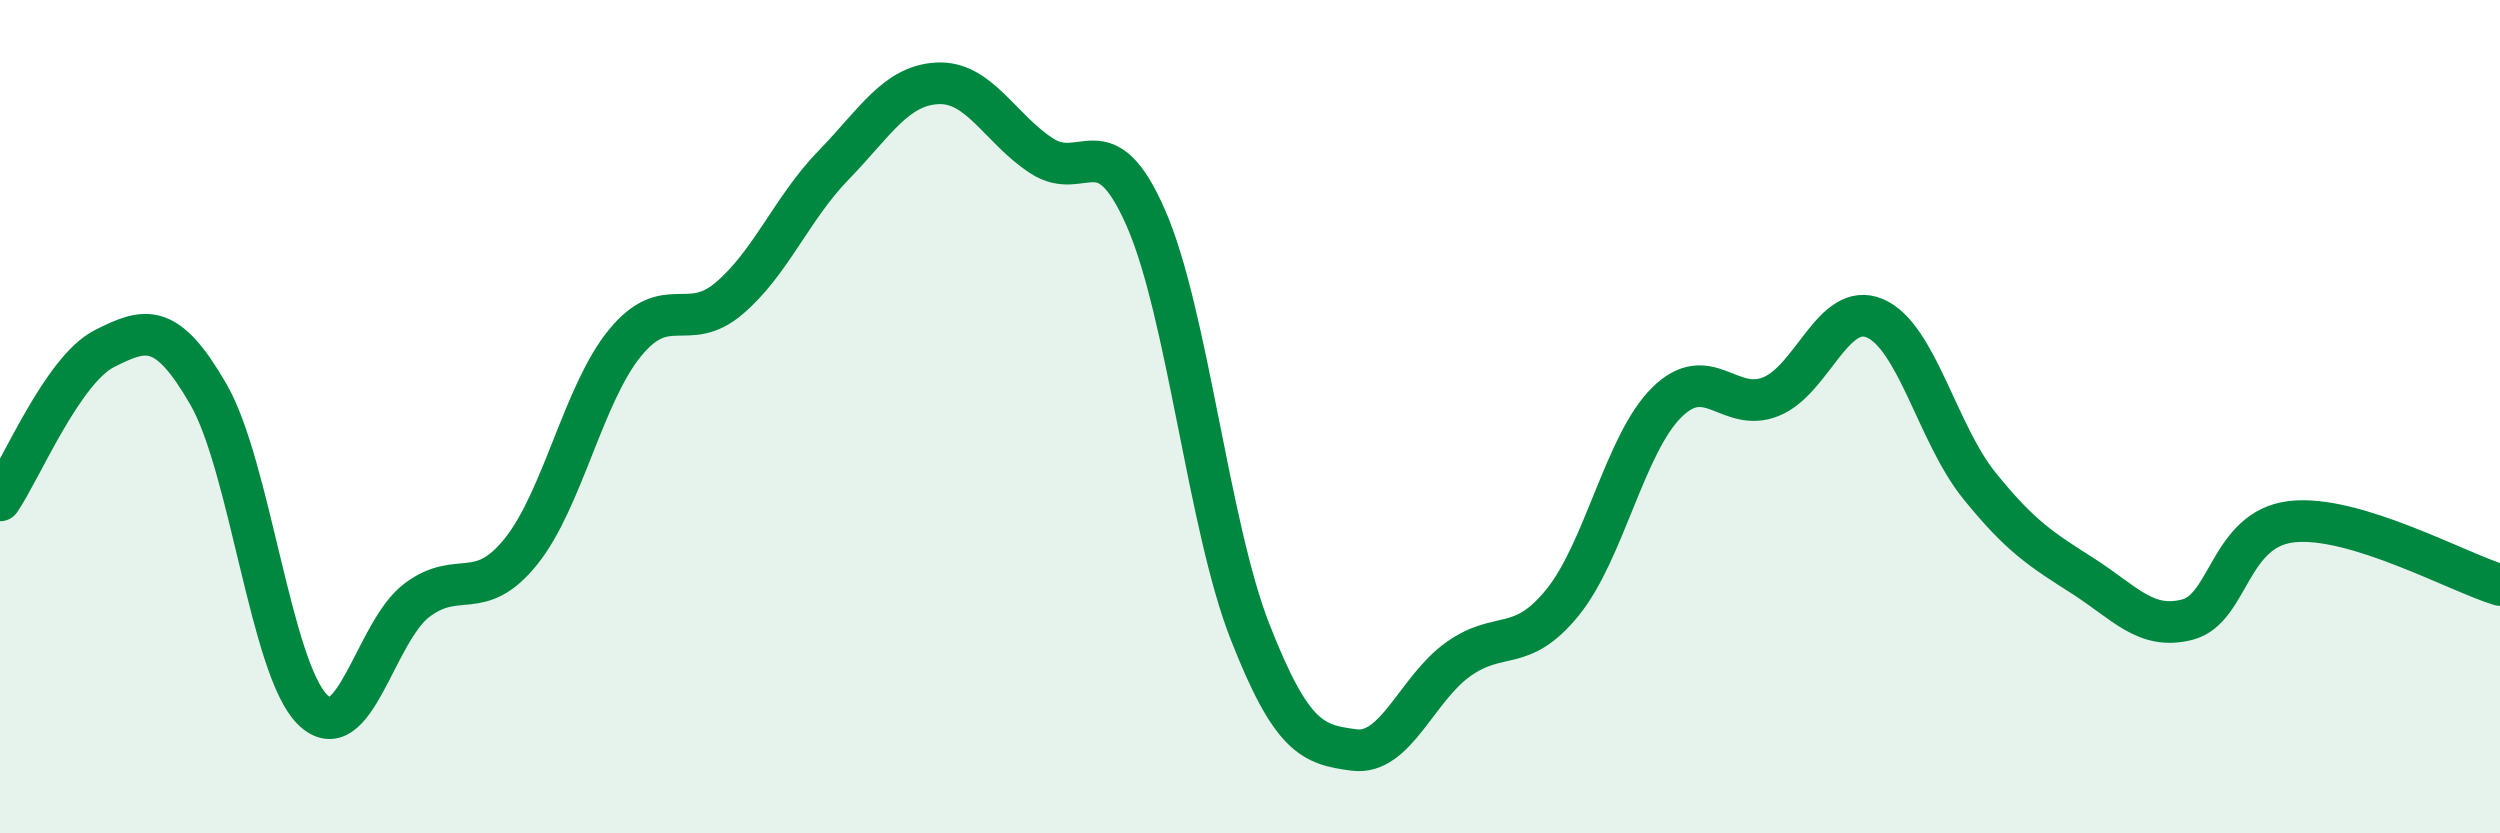
    <svg width="60" height="20" viewBox="0 0 60 20" xmlns="http://www.w3.org/2000/svg">
      <path
        d="M 0,12.01 C 0.5,11.28 1.5,8.88 2.5,8.37 C 3.5,7.86 4,7.73 5,9.46 C 6,11.19 6.5,16.04 7.5,17.03 C 8.5,18.02 9,15.17 10,14.41 C 11,13.65 11.5,14.48 12.5,13.24 C 13.5,12 14,9.45 15,8.23 C 16,7.01 16.5,8.01 17.5,7.16 C 18.5,6.31 19,5 20,3.97 C 21,2.94 21.5,2.05 22.5,2 C 23.5,1.95 24,3.09 25,3.74 C 26,4.39 26.5,2.95 27.5,5.23 C 28.5,7.51 29,12.61 30,15.16 C 31,17.71 31.5,17.87 32.5,18 C 33.5,18.13 34,16.53 35,15.82 C 36,15.11 36.5,15.69 37.5,14.46 C 38.5,13.23 39,10.65 40,9.66 C 41,8.67 41.5,9.92 42.5,9.52 C 43.5,9.12 44,7.21 45,7.64 C 46,8.07 46.5,10.41 47.5,11.65 C 48.5,12.89 49,13.19 50,13.83 C 51,14.47 51.5,15.13 52.5,14.87 C 53.5,14.61 53.5,12.69 55,12.52 C 56.5,12.35 59,13.74 60,14.04L60 20L0 20Z"
        fill="#008740"
        opacity="0.1"
        stroke-linecap="round"
        stroke-linejoin="round"
      />
      <path
        d="M 0,12.01 C 0.5,11.28 1.5,8.88 2.5,8.37 C 3.5,7.86 4,7.73 5,9.46 C 6,11.19 6.5,16.04 7.5,17.03 C 8.5,18.02 9,15.17 10,14.41 C 11,13.65 11.5,14.48 12.5,13.24 C 13.5,12 14,9.45 15,8.23 C 16,7.01 16.5,8.01 17.5,7.16 C 18.5,6.31 19,5 20,3.97 C 21,2.94 21.5,2.05 22.5,2 C 23.5,1.95 24,3.09 25,3.74 C 26,4.39 26.5,2.95 27.5,5.23 C 28.5,7.51 29,12.61 30,15.16 C 31,17.71 31.5,17.87 32.5,18 C 33.5,18.13 34,16.53 35,15.82 C 36,15.11 36.5,15.69 37.5,14.46 C 38.5,13.23 39,10.65 40,9.66 C 41,8.67 41.5,9.92 42.5,9.52 C 43.5,9.12 44,7.21 45,7.64 C 46,8.07 46.5,10.41 47.5,11.65 C 48.5,12.89 49,13.19 50,13.83 C 51,14.47 51.5,15.13 52.5,14.87 C 53.5,14.61 53.5,12.69 55,12.52 C 56.5,12.35 59,13.74 60,14.04"
        stroke="#008740"
        stroke-width="1"
        fill="none"
        stroke-linecap="round"
        stroke-linejoin="round"
      />
    </svg>
  